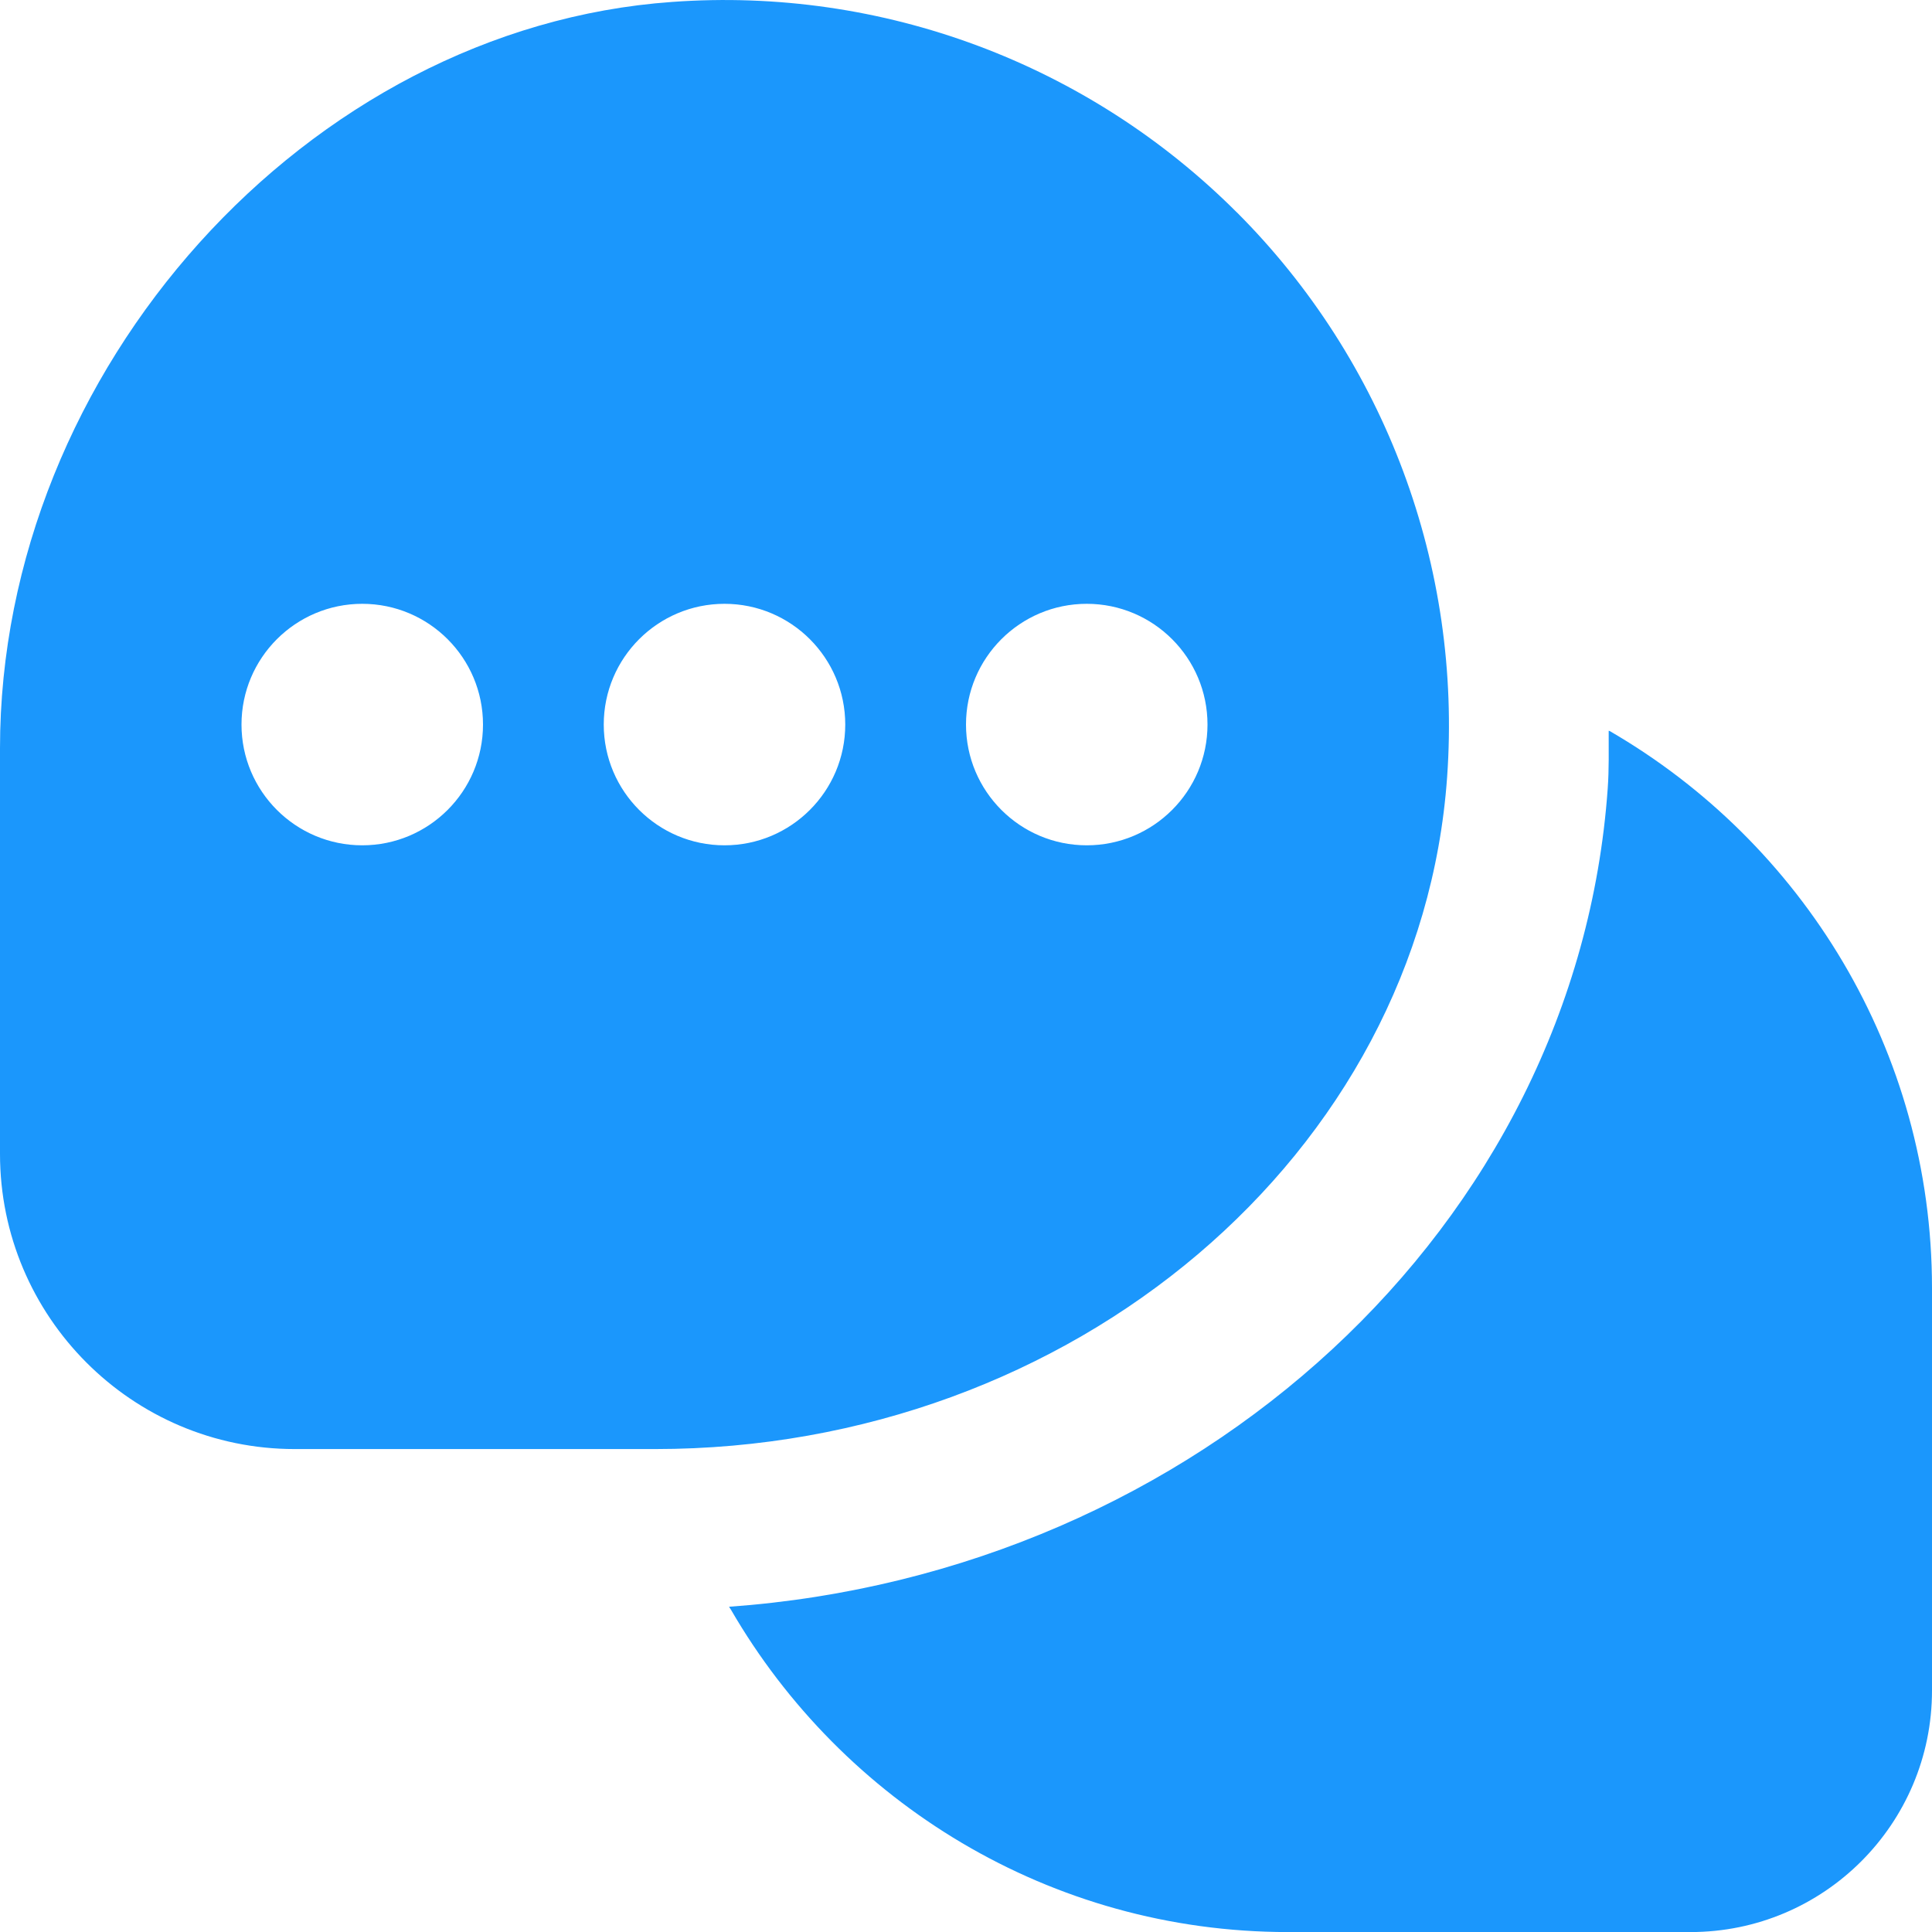 <?xml version="1.0" encoding="UTF-8"?> <svg xmlns="http://www.w3.org/2000/svg" width="32" height="32" viewBox="0 0 32 32" fill="none"><g clip-path="url(#clip0_2359_1333)"><path d="M20.485 3.517C18.025 1.057 14.616 -0.222 11.132 0.032C5.097 0.458 0 6.12 0 12.396V19.113C0 21.808 2.189 24.001 4.881 24.001H10.851C17.767 24.001 23.529 19.112 23.969 12.869C24.216 9.385 22.945 5.976 20.485 3.516V3.517ZM6 14.001C4.896 14.001 4 13.105 4 12.001C4 10.897 4.896 10.001 6 10.001C7.104 10.001 8 10.897 8 12.001C8 13.105 7.104 14.001 6 14.001ZM12 14.001C10.896 14.001 10 13.105 10 12.001C10 10.897 10.896 10.001 12 10.001C13.104 10.001 14 10.897 14 12.001C14 13.105 13.104 14.001 12 14.001ZM18 14.001C16.896 14.001 16 13.105 16 12.001C16 10.897 16.896 10.001 18 10.001C19.104 10.001 20 10.897 20 12.001C20 13.105 19.104 14.001 18 14.001ZM32 21.334V28.001C32 30.21 30.209 32.001 28 32.001H21.333C17.393 32.001 13.953 29.848 12.107 26.662C12.095 26.645 12.085 26.63 12.075 26.613C19.829 26.058 26.117 20.31 26.629 13.057C26.652 12.738 26.644 12.421 26.645 12.104C26.651 12.105 26.656 12.106 26.661 12.108C29.847 13.954 32 17.394 32 21.334Z" fill="#1B97FC"></path></g><defs><clipPath id="clip0_2359_1333"><rect width="32" height="32" fill="white"></rect></clipPath></defs></svg> 